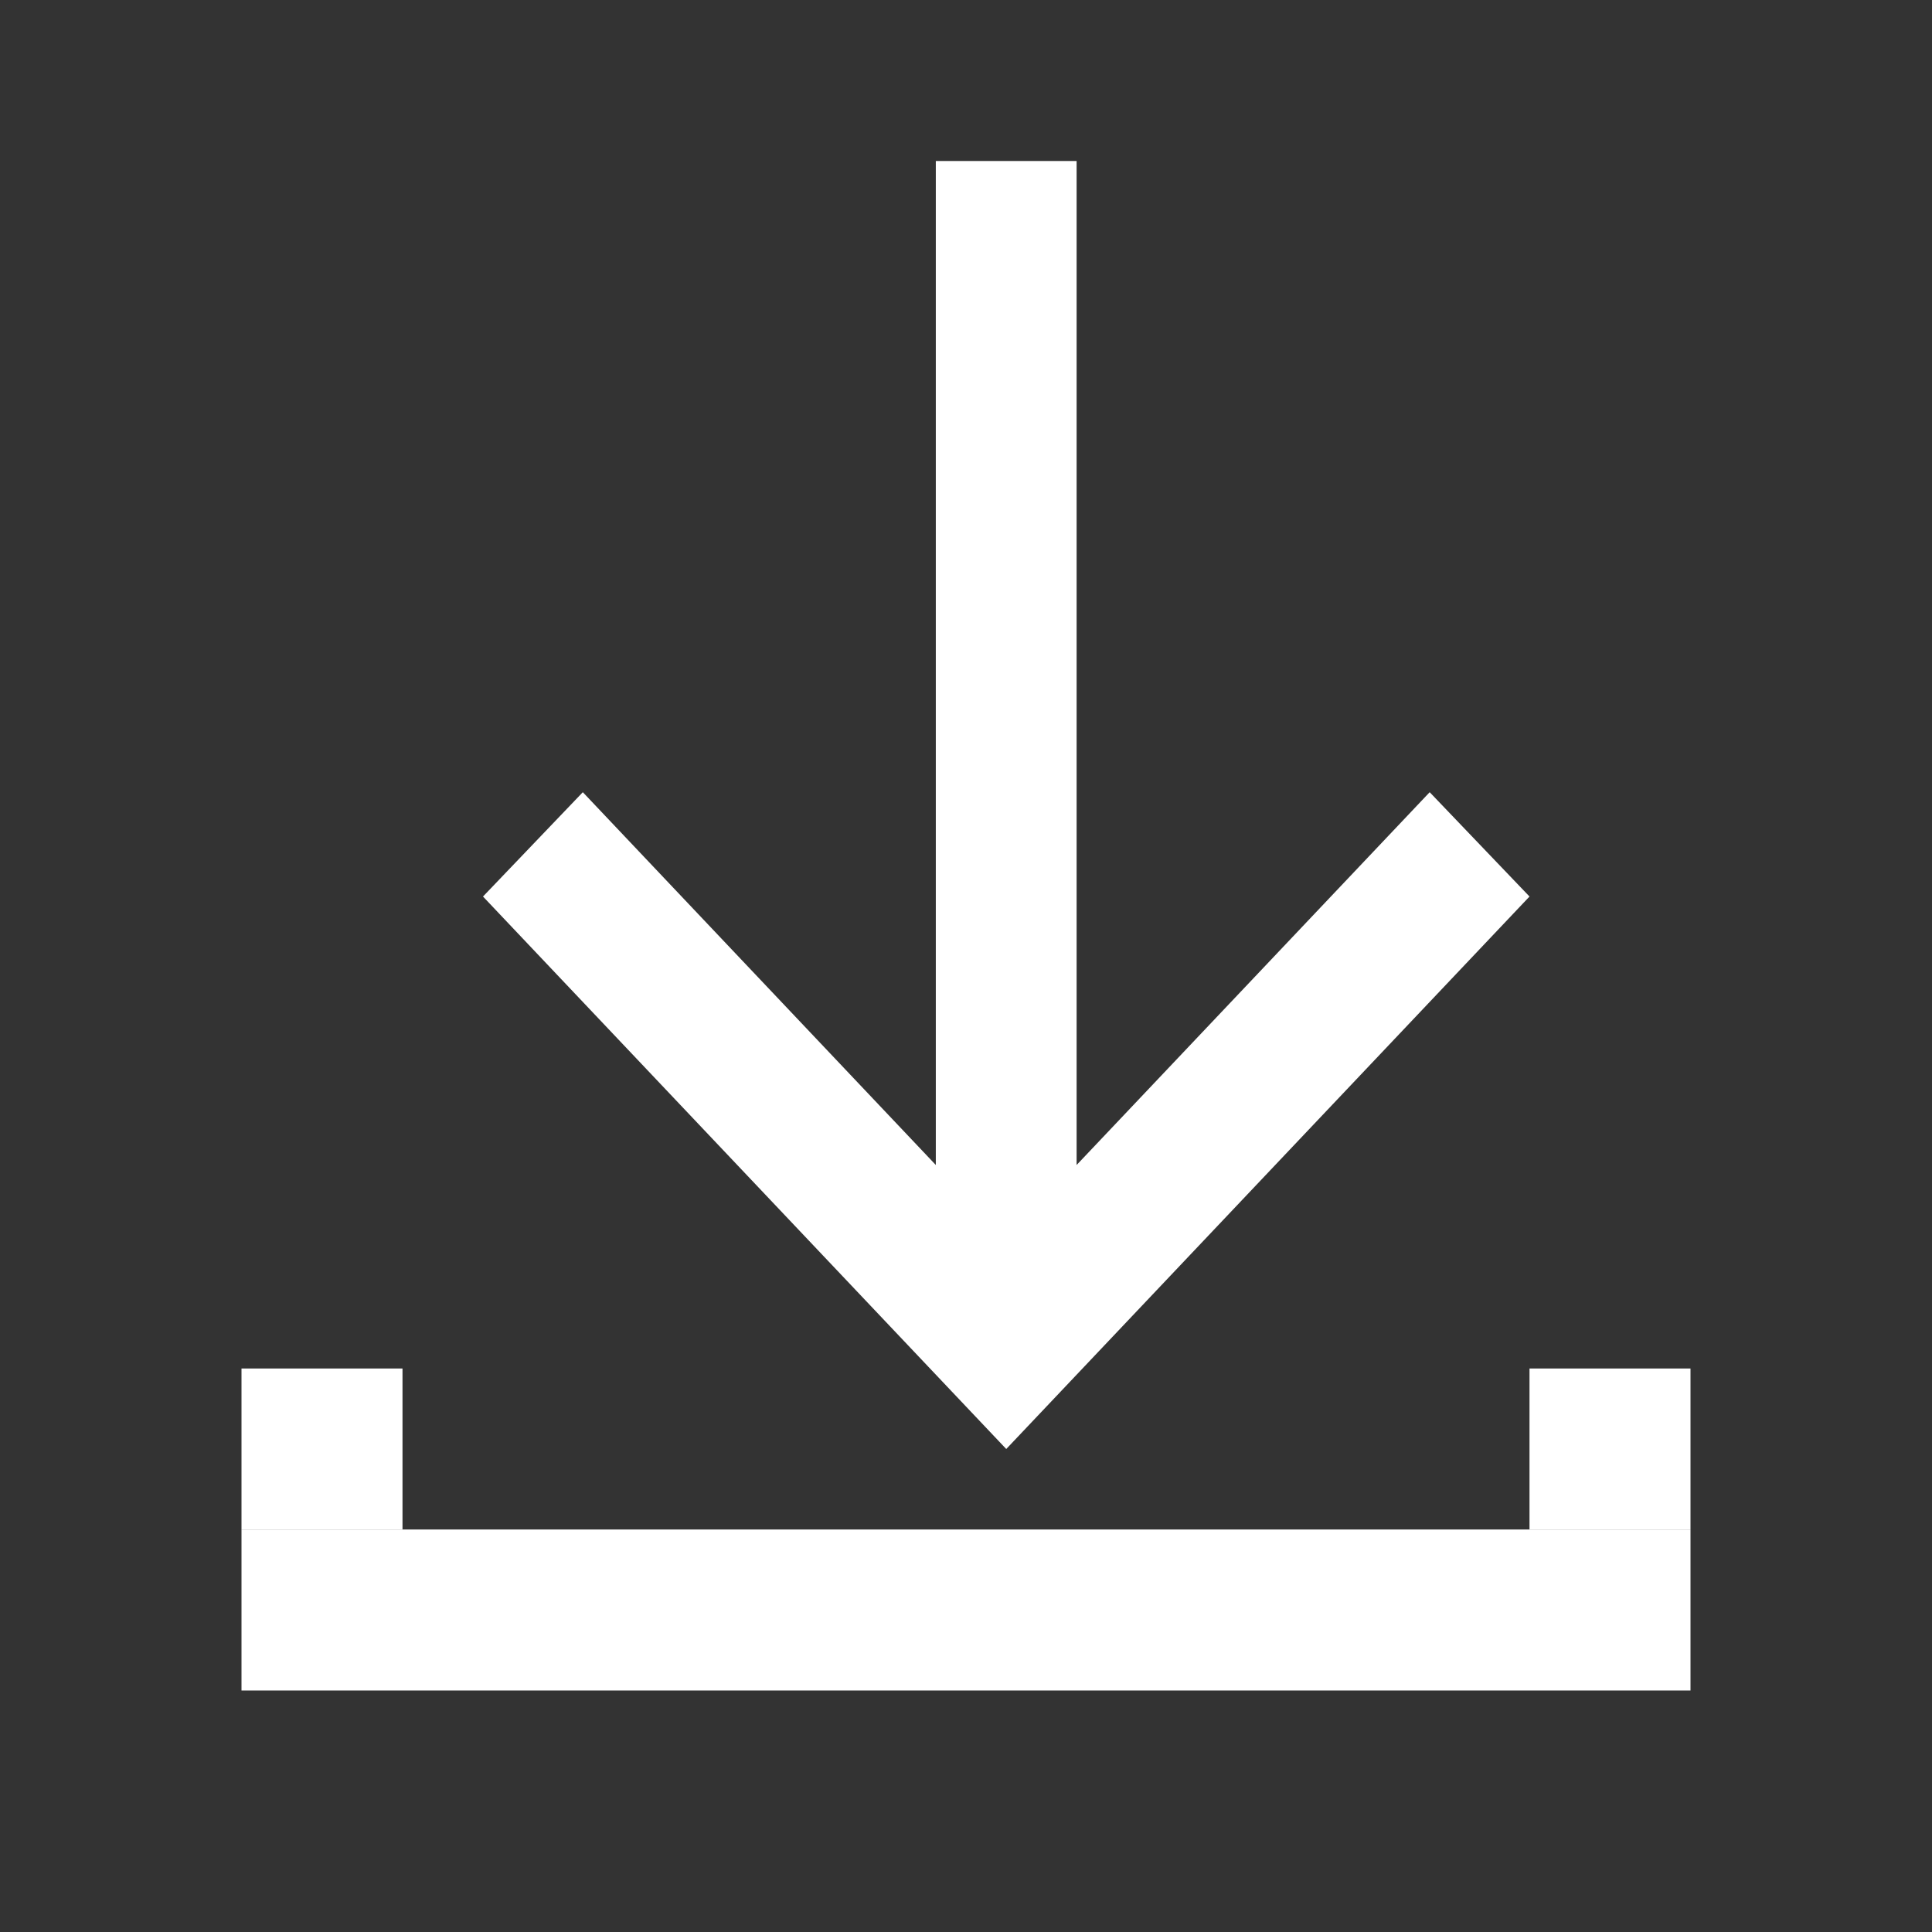 <?xml version="1.0" encoding="UTF-8"?> <svg xmlns="http://www.w3.org/2000/svg" width="24" height="24" viewBox="0 0 24 24" fill="none"><rect x="0" y="0" width="24" height="24" fill="#333333" stroke="none"/><rect x="3" y="19" width="18" height="2" fill="white"></rect><rect x="3" y="17" width="2" height="2" fill="white"></rect><rect x="19" y="17" width="2" height="2" fill="white"></rect><path fill-rule="evenodd" clip-rule="evenodd" d="M19 11.137L12.5 18L6 11.137L7.24 9.841L11.625 14.472V2H13.374V14.472L17.76 9.841L19 11.137Z" fill="white"></path></svg> 